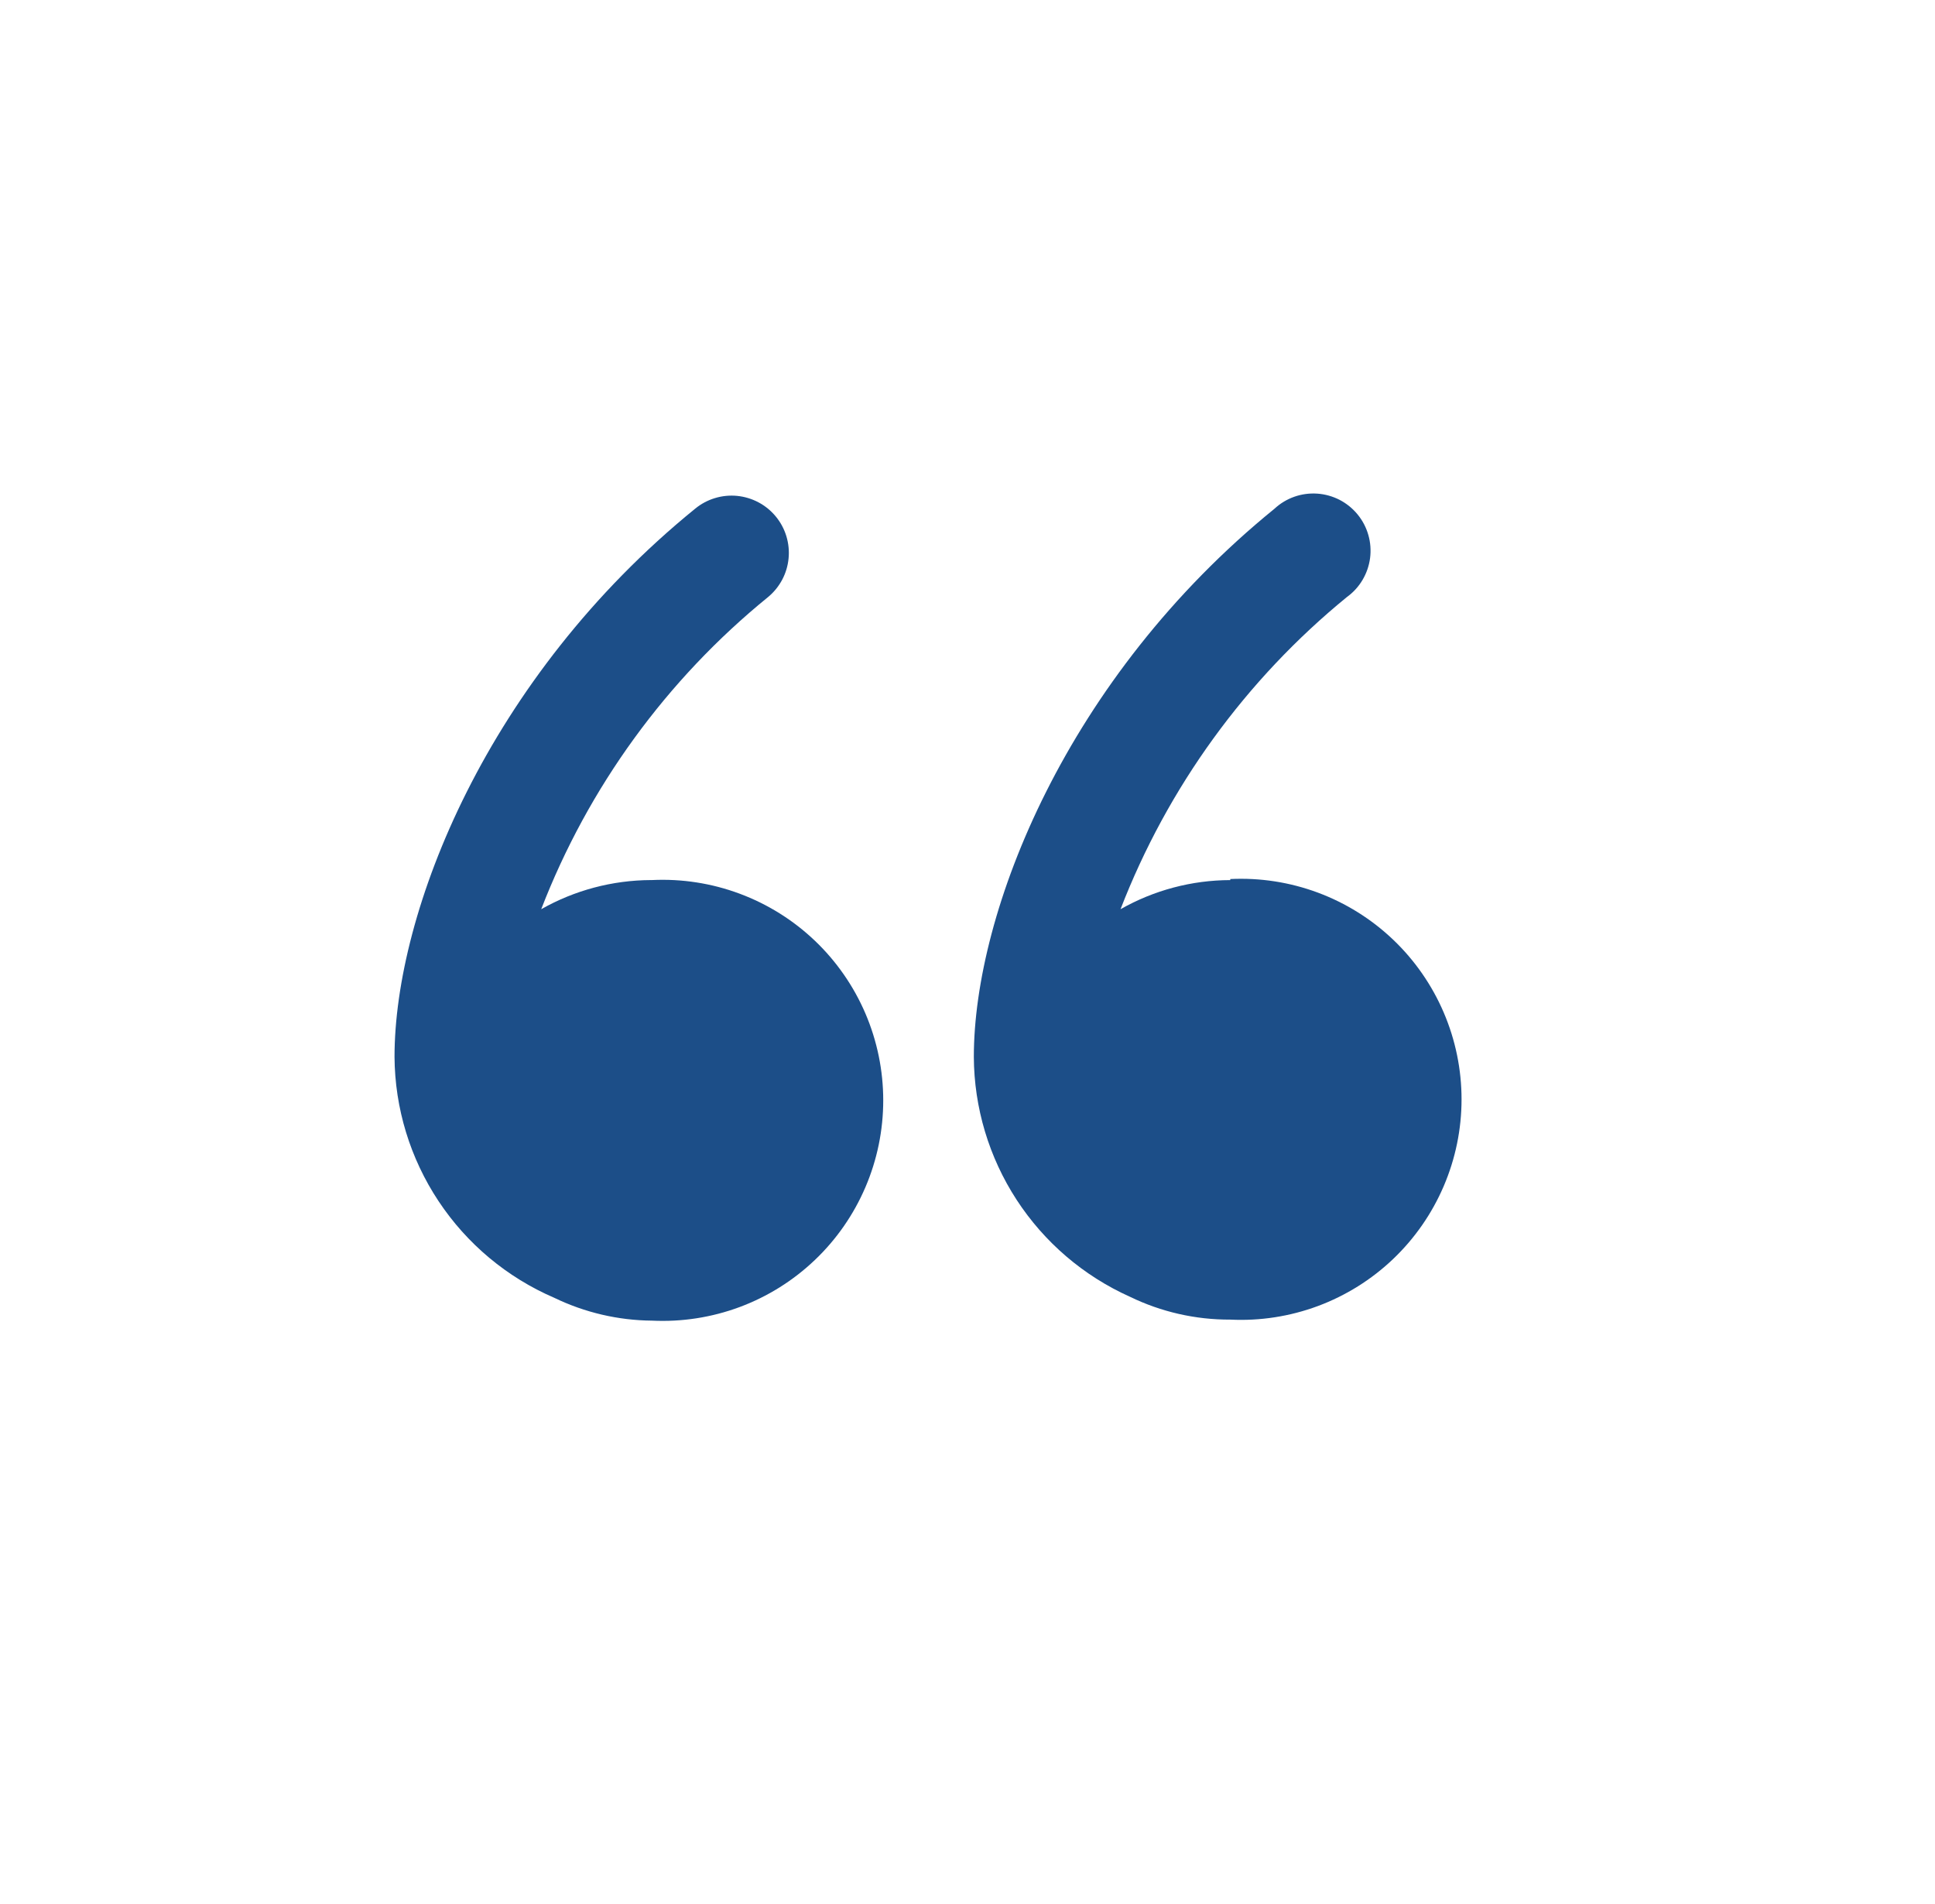 <svg width="62" height="61" viewBox="0 0 62 61" fill="none" xmlns="http://www.w3.org/2000/svg">
<path d="M20.857 28.199C19.624 28.204 18.413 28.525 17.341 29.133C18.851 25.224 21.356 21.777 24.607 19.133C24.793 18.98 24.947 18.791 25.061 18.578C25.174 18.366 25.244 18.133 25.267 17.893C25.291 17.653 25.266 17.411 25.196 17.18C25.126 16.95 25.011 16.735 24.857 16.549C24.704 16.363 24.516 16.209 24.303 16.096C24.09 15.983 23.857 15.913 23.617 15.889C23.378 15.866 23.135 15.89 22.905 15.961C22.674 16.031 22.46 16.146 22.274 16.299C15.607 21.716 12.641 29.216 12.641 33.866C12.652 35.51 13.142 37.115 14.051 38.486C14.959 39.856 16.247 40.932 17.757 41.583C18.735 42.056 19.805 42.307 20.891 42.316C21.846 42.362 22.802 42.214 23.698 41.881C24.595 41.547 25.415 41.035 26.108 40.374C26.801 39.715 27.352 38.921 27.729 38.041C28.106 37.162 28.3 36.215 28.3 35.258C28.3 34.301 28.106 33.354 27.729 32.474C27.352 31.595 26.801 30.801 26.108 30.141C25.415 29.481 24.595 28.969 23.698 28.635C22.802 28.301 21.846 28.153 20.891 28.199H20.857Z" fill="#1C4E88"/>
<path d="M39.42 28.2C38.187 28.202 36.975 28.524 35.903 29.133C37.413 25.228 39.911 21.782 43.153 19.133C43.356 18.987 43.527 18.801 43.655 18.586C43.783 18.371 43.866 18.132 43.899 17.884C43.931 17.636 43.913 17.384 43.844 17.144C43.776 16.903 43.659 16.679 43.5 16.485C43.342 16.292 43.146 16.133 42.924 16.017C42.701 15.903 42.458 15.834 42.209 15.817C41.959 15.8 41.709 15.833 41.473 15.916C41.237 15.999 41.02 16.13 40.837 16.3C34.17 21.716 31.203 29.216 31.203 33.866C31.211 35.492 31.687 37.081 32.573 38.443C33.46 39.806 34.72 40.884 36.203 41.55C37.205 42.037 38.306 42.288 39.42 42.283C40.376 42.33 41.331 42.181 42.228 41.848C43.124 41.514 43.944 41.002 44.637 40.342C45.33 39.681 45.881 38.888 46.258 38.008C46.635 37.129 46.83 36.182 46.83 35.225C46.83 34.268 46.635 33.321 46.258 32.441C45.881 31.562 45.33 30.768 44.637 30.108C43.944 29.448 43.124 28.936 42.228 28.602C41.331 28.268 40.376 28.12 39.42 28.166V28.2Z" fill="#1C4E88"/>
</svg>
